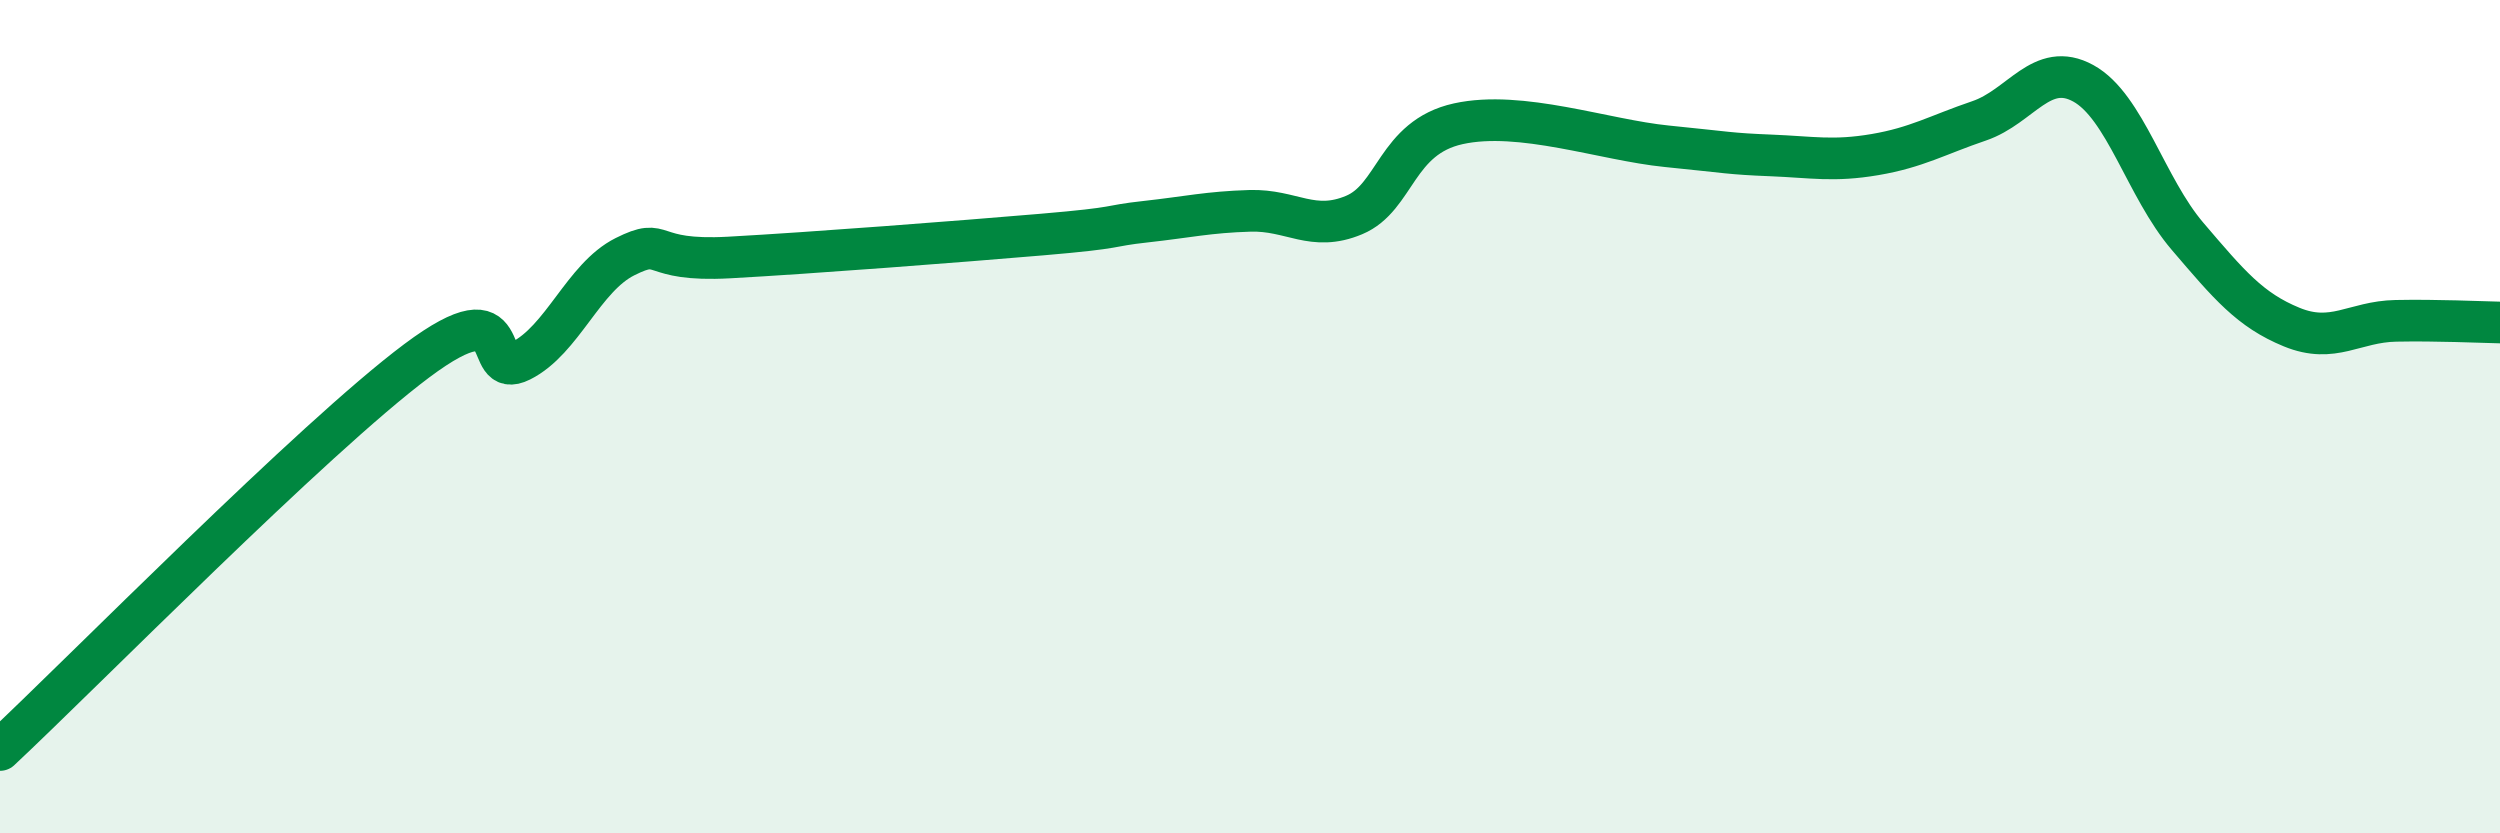 
    <svg width="60" height="20" viewBox="0 0 60 20" xmlns="http://www.w3.org/2000/svg">
      <path
        d="M 0,18 C 2,16.13 7.5,10.53 10,8.66 C 12.5,6.79 11.5,9.16 12.5,8.66 C 13.5,8.16 14,6.66 15,6.16 C 16,5.66 15.5,6.29 17.5,6.18 C 19.5,6.07 23,5.8 25,5.63 C 27,5.46 26.5,5.43 27.5,5.32 C 28.5,5.21 29,5.09 30,5.06 C 31,5.03 31.5,5.58 32.5,5.16 C 33.5,4.74 33.5,3.3 35,2.97 C 36.5,2.64 38.5,3.36 40,3.51 C 41.5,3.66 41.5,3.69 42.5,3.73 C 43.5,3.77 44,3.88 45,3.71 C 46,3.54 46.5,3.24 47.5,2.9 C 48.5,2.56 49,1.45 50,2 C 51,2.55 51.5,4.5 52.5,5.67 C 53.5,6.84 54,7.44 55,7.85 C 56,8.26 56.5,7.72 57.5,7.7 C 58.5,7.68 59.5,7.73 60,7.74L60 20L0 20Z"
        fill="#008740"
        opacity="0.1"
        stroke-linecap="round"
        stroke-linejoin="round"
      />
      <path
        d="M 0,18 C 2,16.13 7.5,10.53 10,8.66 C 12.5,6.79 11.5,9.16 12.5,8.66 C 13.5,8.16 14,6.66 15,6.16 C 16,5.66 15.5,6.29 17.5,6.18 C 19.5,6.07 23,5.8 25,5.63 C 27,5.46 26.5,5.43 27.5,5.32 C 28.5,5.21 29,5.09 30,5.06 C 31,5.03 31.5,5.58 32.5,5.16 C 33.5,4.74 33.5,3.3 35,2.97 C 36.5,2.64 38.5,3.36 40,3.51 C 41.5,3.66 41.5,3.69 42.5,3.73 C 43.5,3.77 44,3.88 45,3.71 C 46,3.54 46.5,3.24 47.5,2.9 C 48.5,2.56 49,1.45 50,2 C 51,2.55 51.5,4.5 52.5,5.67 C 53.5,6.84 54,7.44 55,7.85 C 56,8.26 56.5,7.72 57.5,7.7 C 58.5,7.68 59.5,7.73 60,7.74"
        stroke="#008740"
        stroke-width="1"
        fill="none"
        stroke-linecap="round"
        stroke-linejoin="round"
      />
    </svg>
  